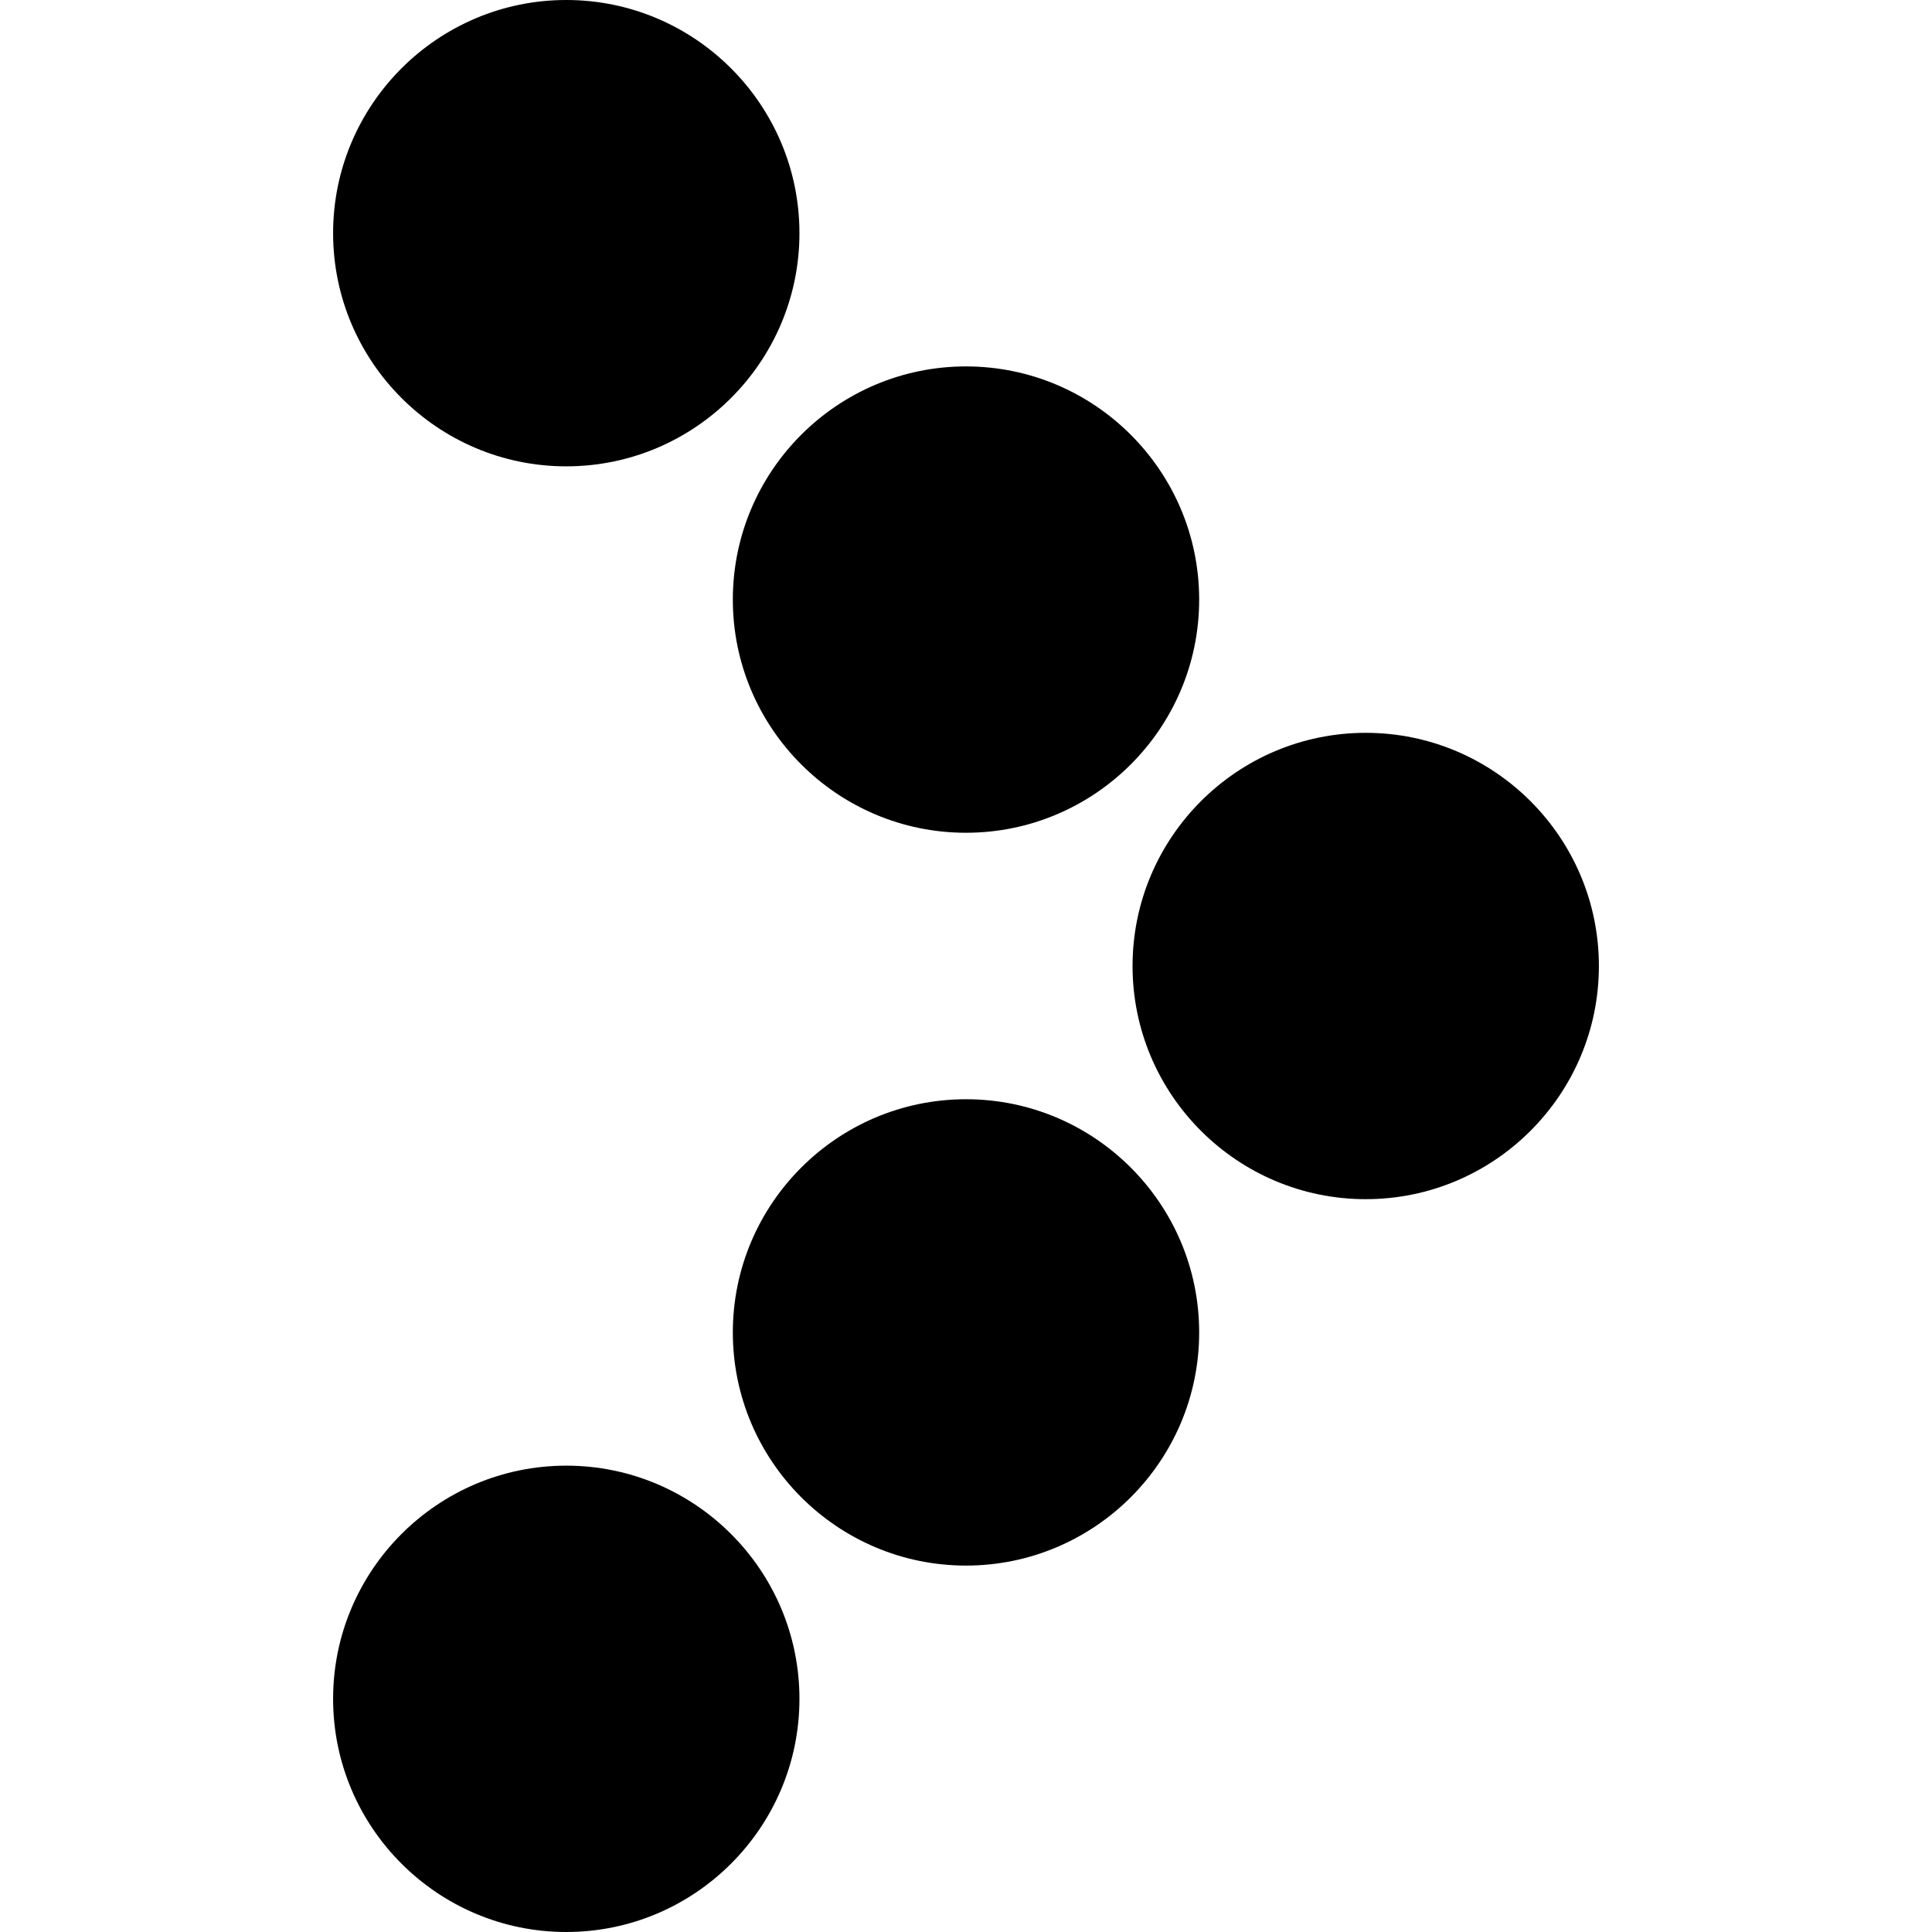 <?xml version="1.0" encoding="iso-8859-1"?>
<!-- Uploaded to: SVG Repo, www.svgrepo.com, Generator: SVG Repo Mixer Tools -->
<svg fill="#000000" height="800px" width="800px" version="1.1" id="Layer_1" xmlns="http://www.w3.org/2000/svg" xmlns:xlink="http://www.w3.org/1999/xlink" 
	 viewBox="0 0 512 512" xml:space="preserve">
<g>
	<g>
		<g>
			<path d="M361.931,194.207c-34.074,0-61.793,27.719-61.793,61.793s27.719,61.793,61.793,61.793s61.793-27.719,61.793-61.793
				S396.005,194.207,361.931,194.207z"/>
			<path d="M256,220.69c34.074,0,61.793-27.719,61.793-61.793c0-34.074-27.719-61.793-61.793-61.793s-61.793,27.719-61.793,61.793
				C194.207,192.971,221.926,220.69,256,220.69z"/>
			<path d="M150.069,123.586c34.074,0,61.793-27.719,61.793-61.793S184.143,0,150.069,0S88.276,27.719,88.276,61.793
				S115.995,123.586,150.069,123.586z"/>
			<path d="M256,291.31c-34.074,0-61.793,27.719-61.793,61.793c0,34.074,27.719,61.793,61.793,61.793s61.793-27.719,61.793-61.793
				C317.793,319.029,290.074,291.31,256,291.31z"/>
			<path d="M150.069,388.414c-34.074,0-61.793,27.719-61.793,61.793c0,34.074,27.719,61.793,61.793,61.793
				s61.793-27.719,61.793-61.793C211.862,416.132,184.143,388.414,150.069,388.414z"/>
		</g>
	</g>
</g>
</svg>